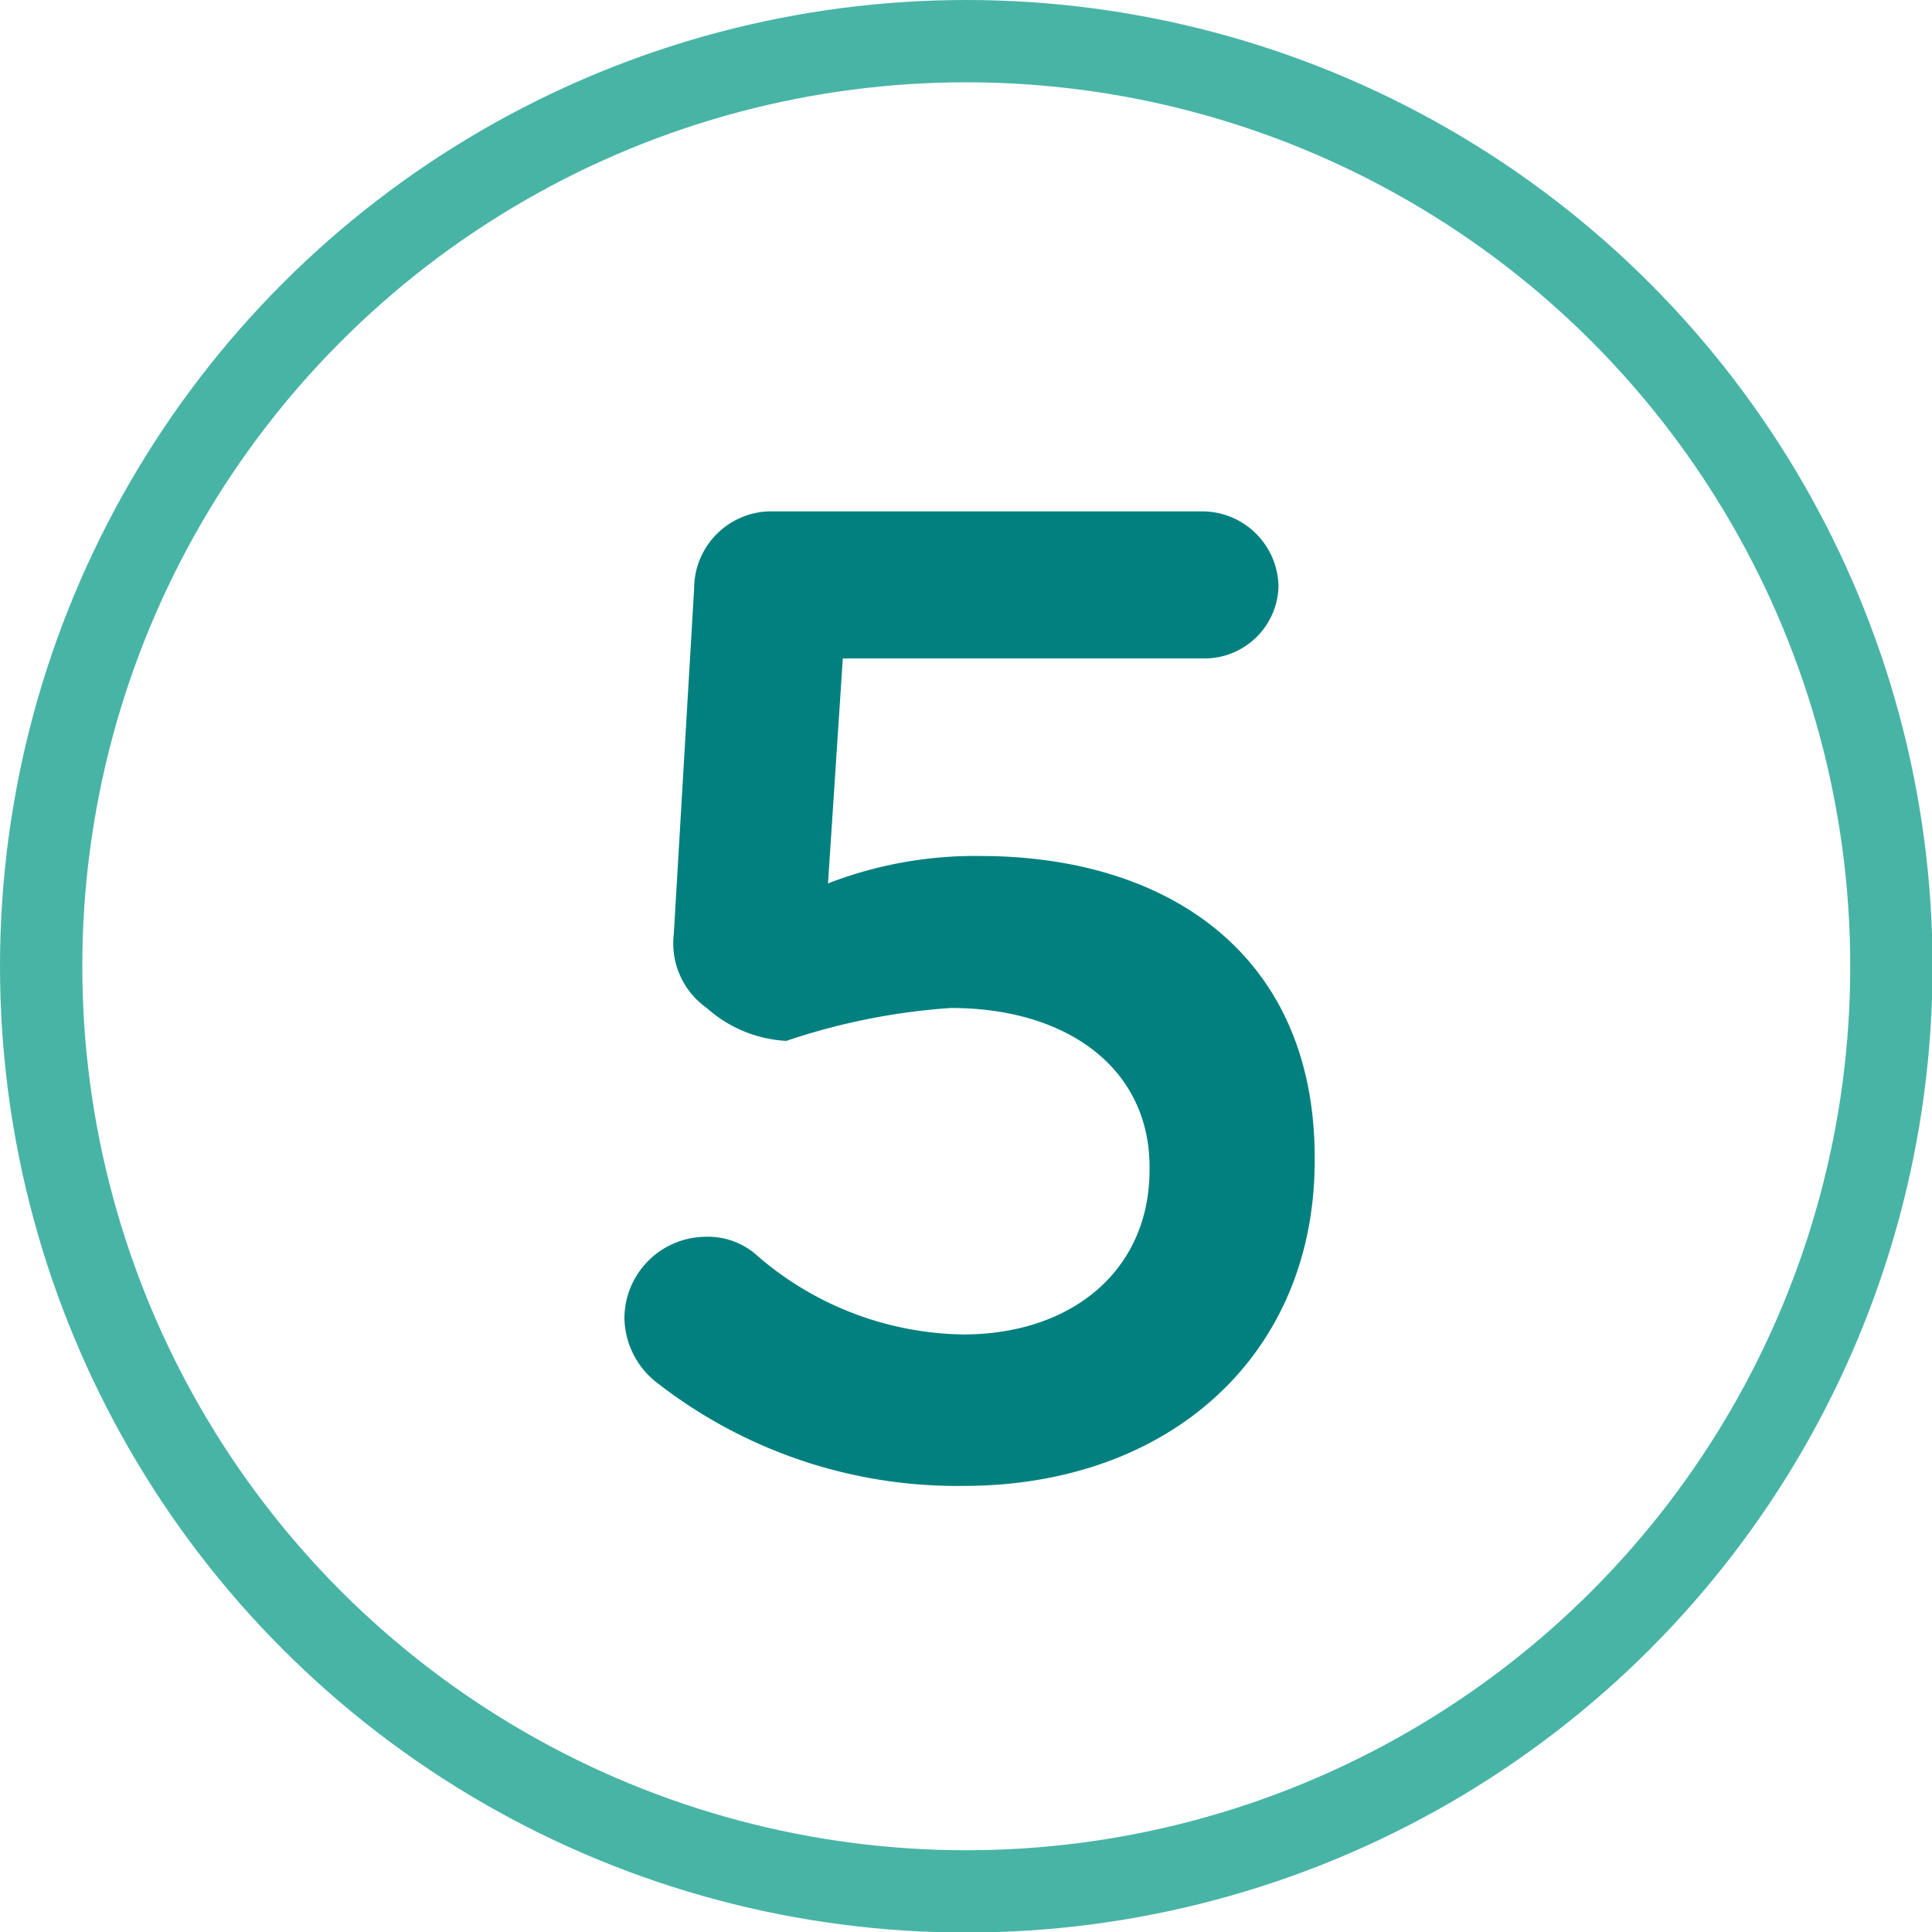 <svg xmlns="http://www.w3.org/2000/svg" viewBox="0 0 35.21 35.21"><defs><style>.a{fill:none;stroke:#48b4a6;stroke-miterlimit:10;stroke-width:1.5px;}.b{fill:#028080;}</style></defs><circle class="a" cx="17.61" cy="17.61" r="16.86"/><path class="b" d="M12,25.22a1.52,1.52,0,0,1-.62-1.2,1.49,1.49,0,0,1,1.47-1.48,1.34,1.34,0,0,1,.9.3,5.86,5.86,0,0,0,3.8,1.48c2,0,3.4-1.18,3.4-3v-.05c0-1.8-1.5-2.9-3.62-2.9a11.86,11.86,0,0,0-3,.6,2.36,2.36,0,0,1-1.45-.6,1.44,1.44,0,0,1-.6-1.35l.37-6.29A1.41,1.41,0,0,1,14,9.32h7.93a1.39,1.39,0,0,1,1.37,1.38A1.35,1.35,0,0,1,21.94,12H15.36l-.27,4.1a7.41,7.41,0,0,1,2.77-.5c3.43,0,6.1,1.8,6.1,5.5v.05c0,3.55-2.65,5.93-6.4,5.93A8.89,8.89,0,0,1,12,25.22Z"/></svg>